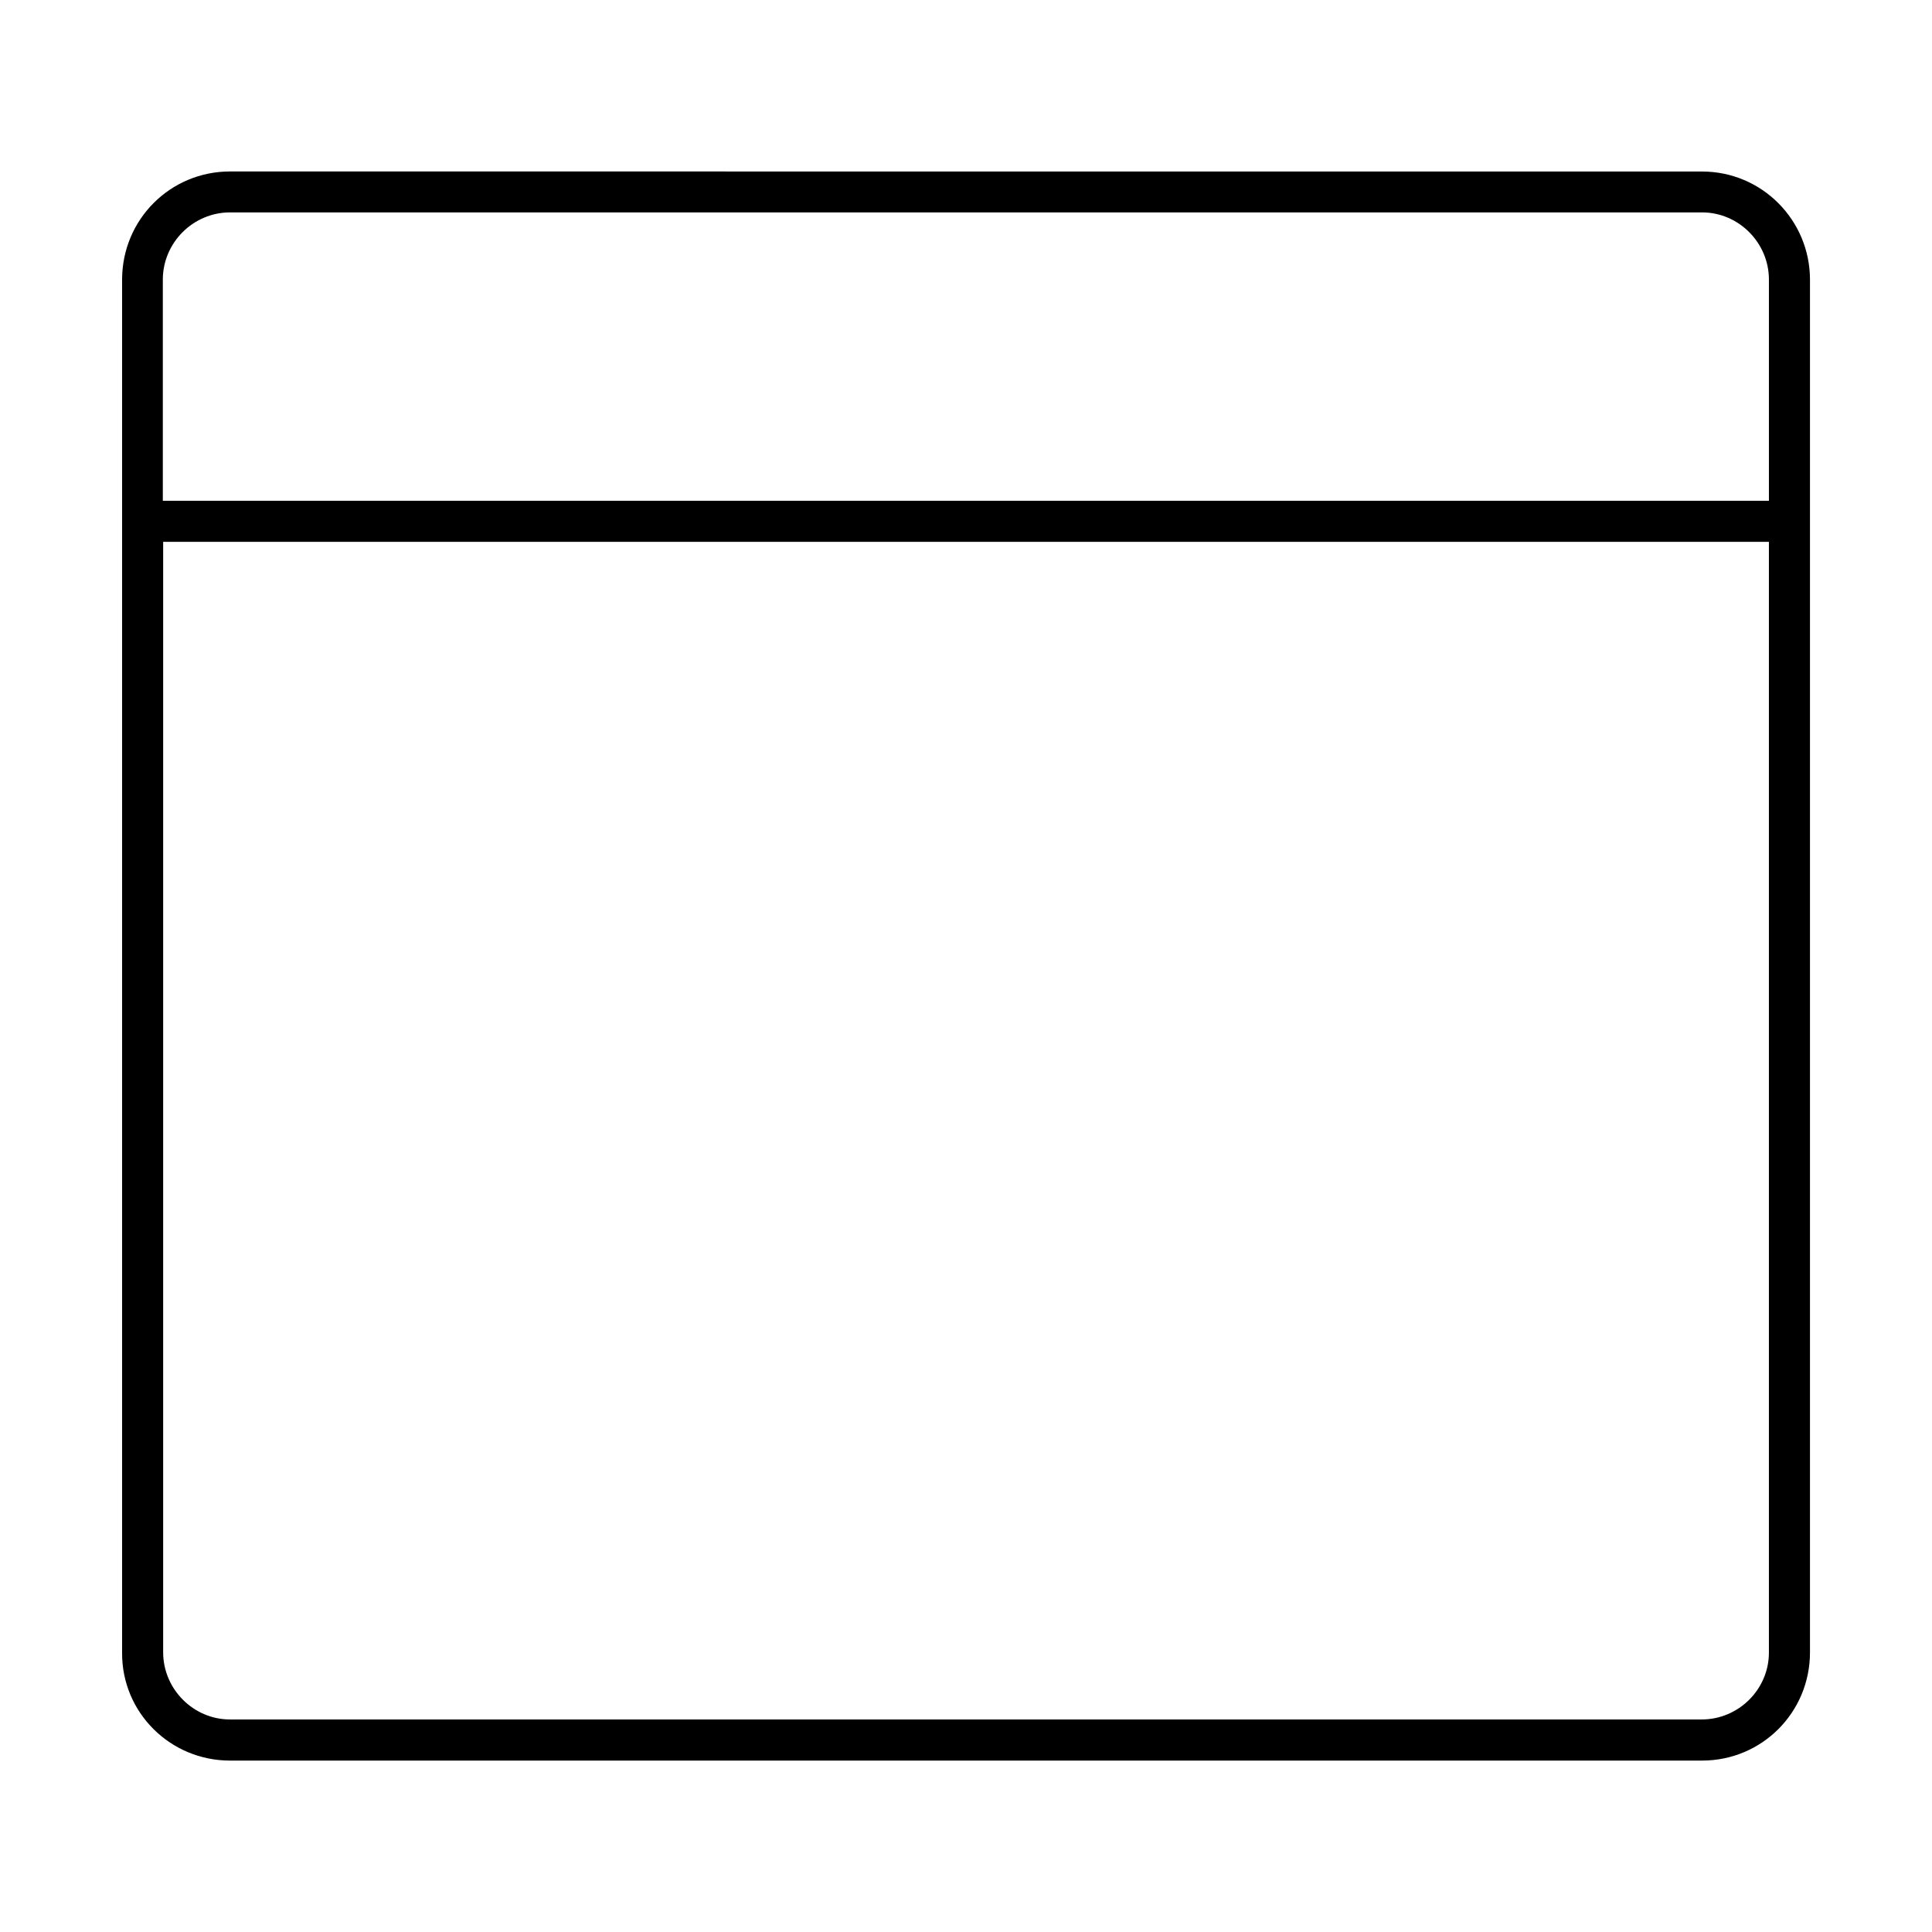 <?xml version="1.0" encoding="UTF-8"?>
<!-- Uploaded to: SVG Repo, www.svgrepo.com, Generator: SVG Repo Mixer Tools -->
<svg fill="#000000" width="800px" height="800px" version="1.1" viewBox="144 144 512 512" xmlns="http://www.w3.org/2000/svg">
 <path d="m204.95 189.44c-15.832 0-28.594 12.742-28.594 28.684v363.91c-0.078 15.797 12.754 28.539 28.594 28.539h390.12c15.832 0 28.594-12.742 28.594-28.684v-363.75c0-15.832-12.773-28.684-28.594-28.684zm0 10.848h390.12c9.707 0 17.711 8.051 17.711 17.801v58.621h-425.63v-58.621c0-9.762 8.039-17.801 17.801-17.801zm-17.711 87.305h425.54v294.37c0 9.719-8.039 17.711-17.801 17.711h-390.03c-9.707 0-17.711-8.051-17.711-17.801z"/>
</svg>